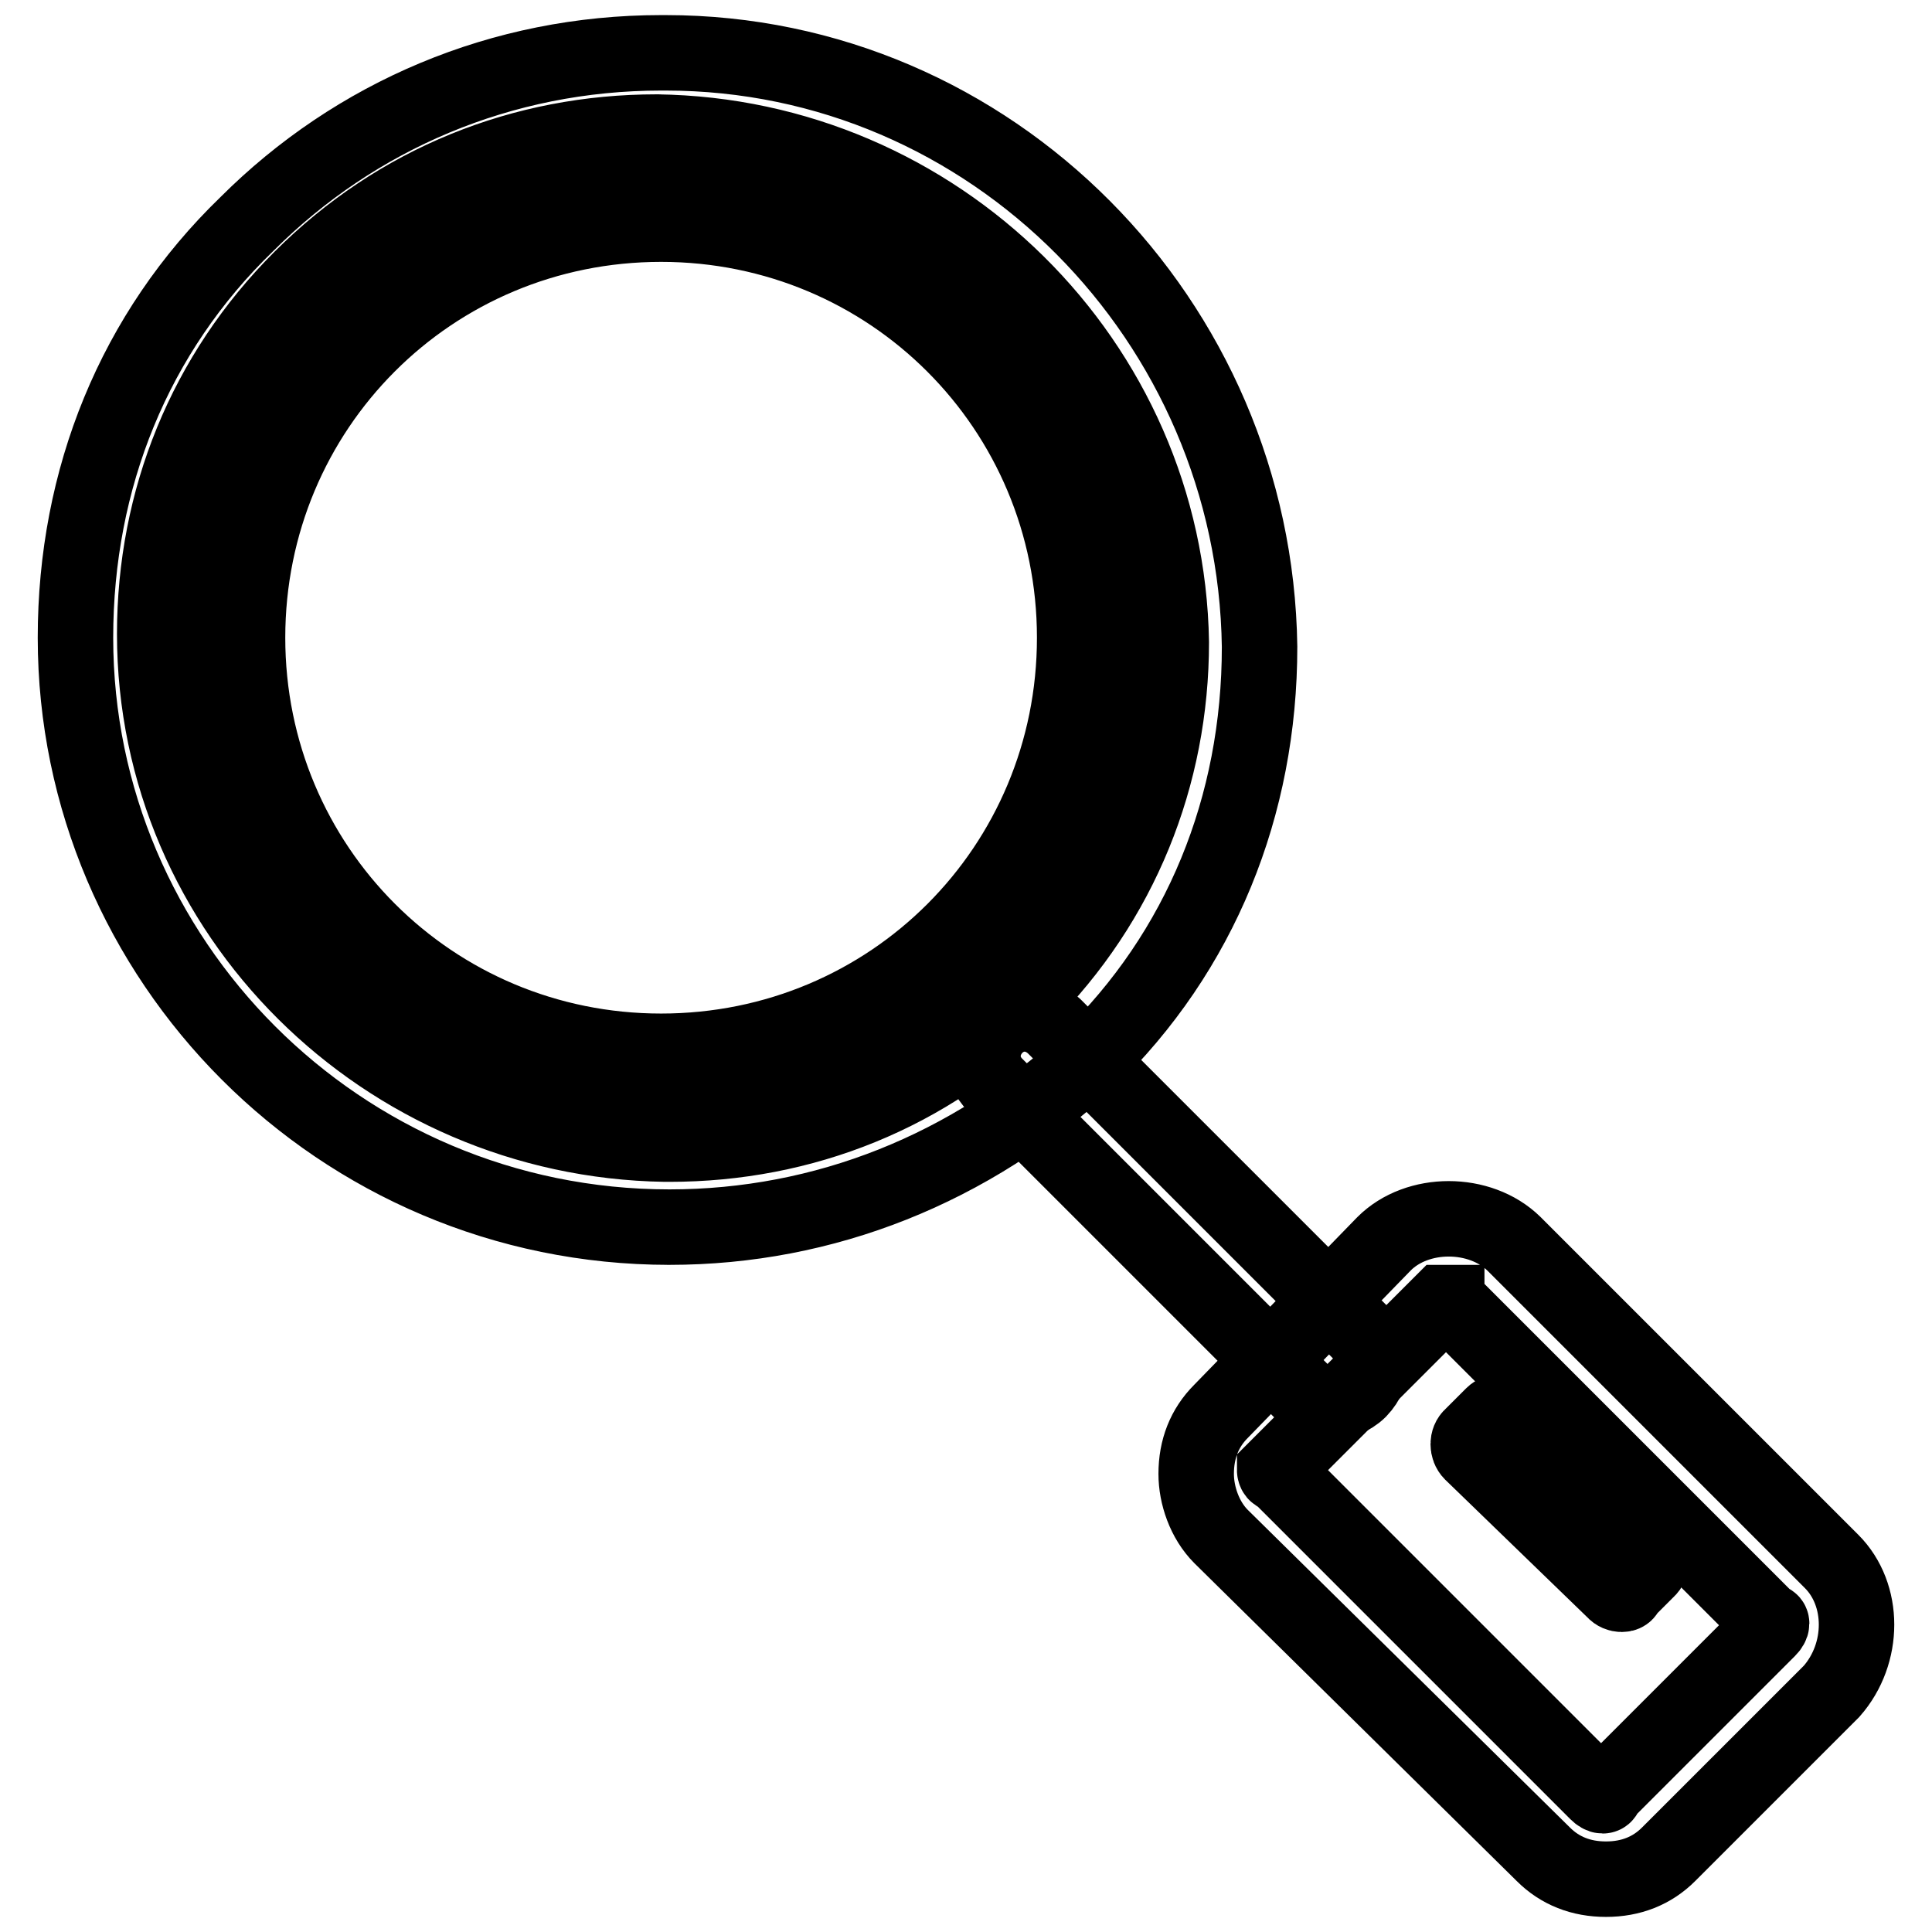 <?xml version="1.0" encoding="utf-8"?>
<!-- Svg Vector Icons : http://www.onlinewebfonts.com/icon -->
<!DOCTYPE svg PUBLIC "-//W3C//DTD SVG 1.1//EN" "http://www.w3.org/Graphics/SVG/1.1/DTD/svg11.dtd">
<svg version="1.1" xmlns="http://www.w3.org/2000/svg" xmlns:xlink="http://www.w3.org/1999/xlink" x="0px" y="0px" viewBox="0 0 256 256" enable-background="new 0 0 256 256" xml:space="preserve">
<g> <path stroke-width="10" fill-opacity="0" stroke="#000000"  d="M88.7,162.6C88.7,162.6,88.1,162.6,88.7,162.6c-43.8,0-78.7-35.5-78.7-78.1c0-21.1,7.8-40.4,22.7-54.8 C47.1,15.3,66.5,7,87.6,7h0.6c43.2,0,78.1,35.5,78.7,78.7c0,21.1-7.8,40.4-22.7,54.8C128.6,154.9,109.2,162.6,88.7,162.6z M87,17.5 c-17.7,0-34.3,6.6-47.1,19.4C27.2,49.6,20.5,66.2,20.5,84c0,37.1,30.5,67,67.6,67.6h0.6c17.7,0,34.3-6.6,47.1-19.4 c12.7-12.7,19.4-29.4,19.4-47.1C154.6,47.9,124.1,18,87,17.5C87.6,17.5,87,17.5,87,17.5z M212.8,249c-3.3,0-6.1-1.1-8.3-3.3 l-42.7-42.1c-2.2-2.2-3.3-5.5-3.3-8.3c0-3.3,1.1-6.1,3.3-8.3l21.6-22.2c4.4-4.4,12.7-4.4,17.2,0l42.1,42.1c4.4,4.4,4.4,12.2,0,17.2 l-21.6,21.6C218.9,247.9,216.1,249,212.8,249L212.8,249z M191.7,172.6h-0.6l-21.6,21.6l-0.6,0.6c0,0,0,0.6,0.6,0.6l42.1,42.1 c0.6,0.6,1.1,0.6,1.1,0l21.6-21.6c0.6-0.6,0.6-1.1,0-1.1l-42.1-42.1H191.7L191.7,172.6z"/> <path stroke-width="10" fill-opacity="0" stroke="#000000"  d="M213.9,210.8L195,192.5c-0.6-0.6-0.6-1.7,0-2.2l2.8-2.8c0.6-0.6,1.7-0.6,2.2,0l18.3,18.3 c0.6,0.6,0.6,1.7,0,2.2l-2.8,2.8C215.5,211.4,214.4,211.4,213.9,210.8z M176.2,185.9c-1.7,0-2.8-0.6-3.9-1.7l-40.4-40.4 c-2.2-2.2-2.2-5.5,0-7.8c2.2-2.2,5.5-2.2,7.8,0l40.4,40.4c2.2,2.2,2.2,5.5,0,7.8C179,185.3,177.3,185.9,176.2,185.9L176.2,185.9z  M87.6,144.9c-33.2,0-60.4-27.1-60.4-60.4s27.1-60.4,60.4-60.4c33.2,0,60.4,27.1,60.4,60.4S120.8,144.9,87.6,144.9z M87.6,29.7 c-30.5,0-54.8,24.4-54.8,54.8s24.4,54.8,54.8,54.8c30.5,0,54.8-24.4,54.8-54.8S118,29.7,87.6,29.7z"/></g>
</svg>